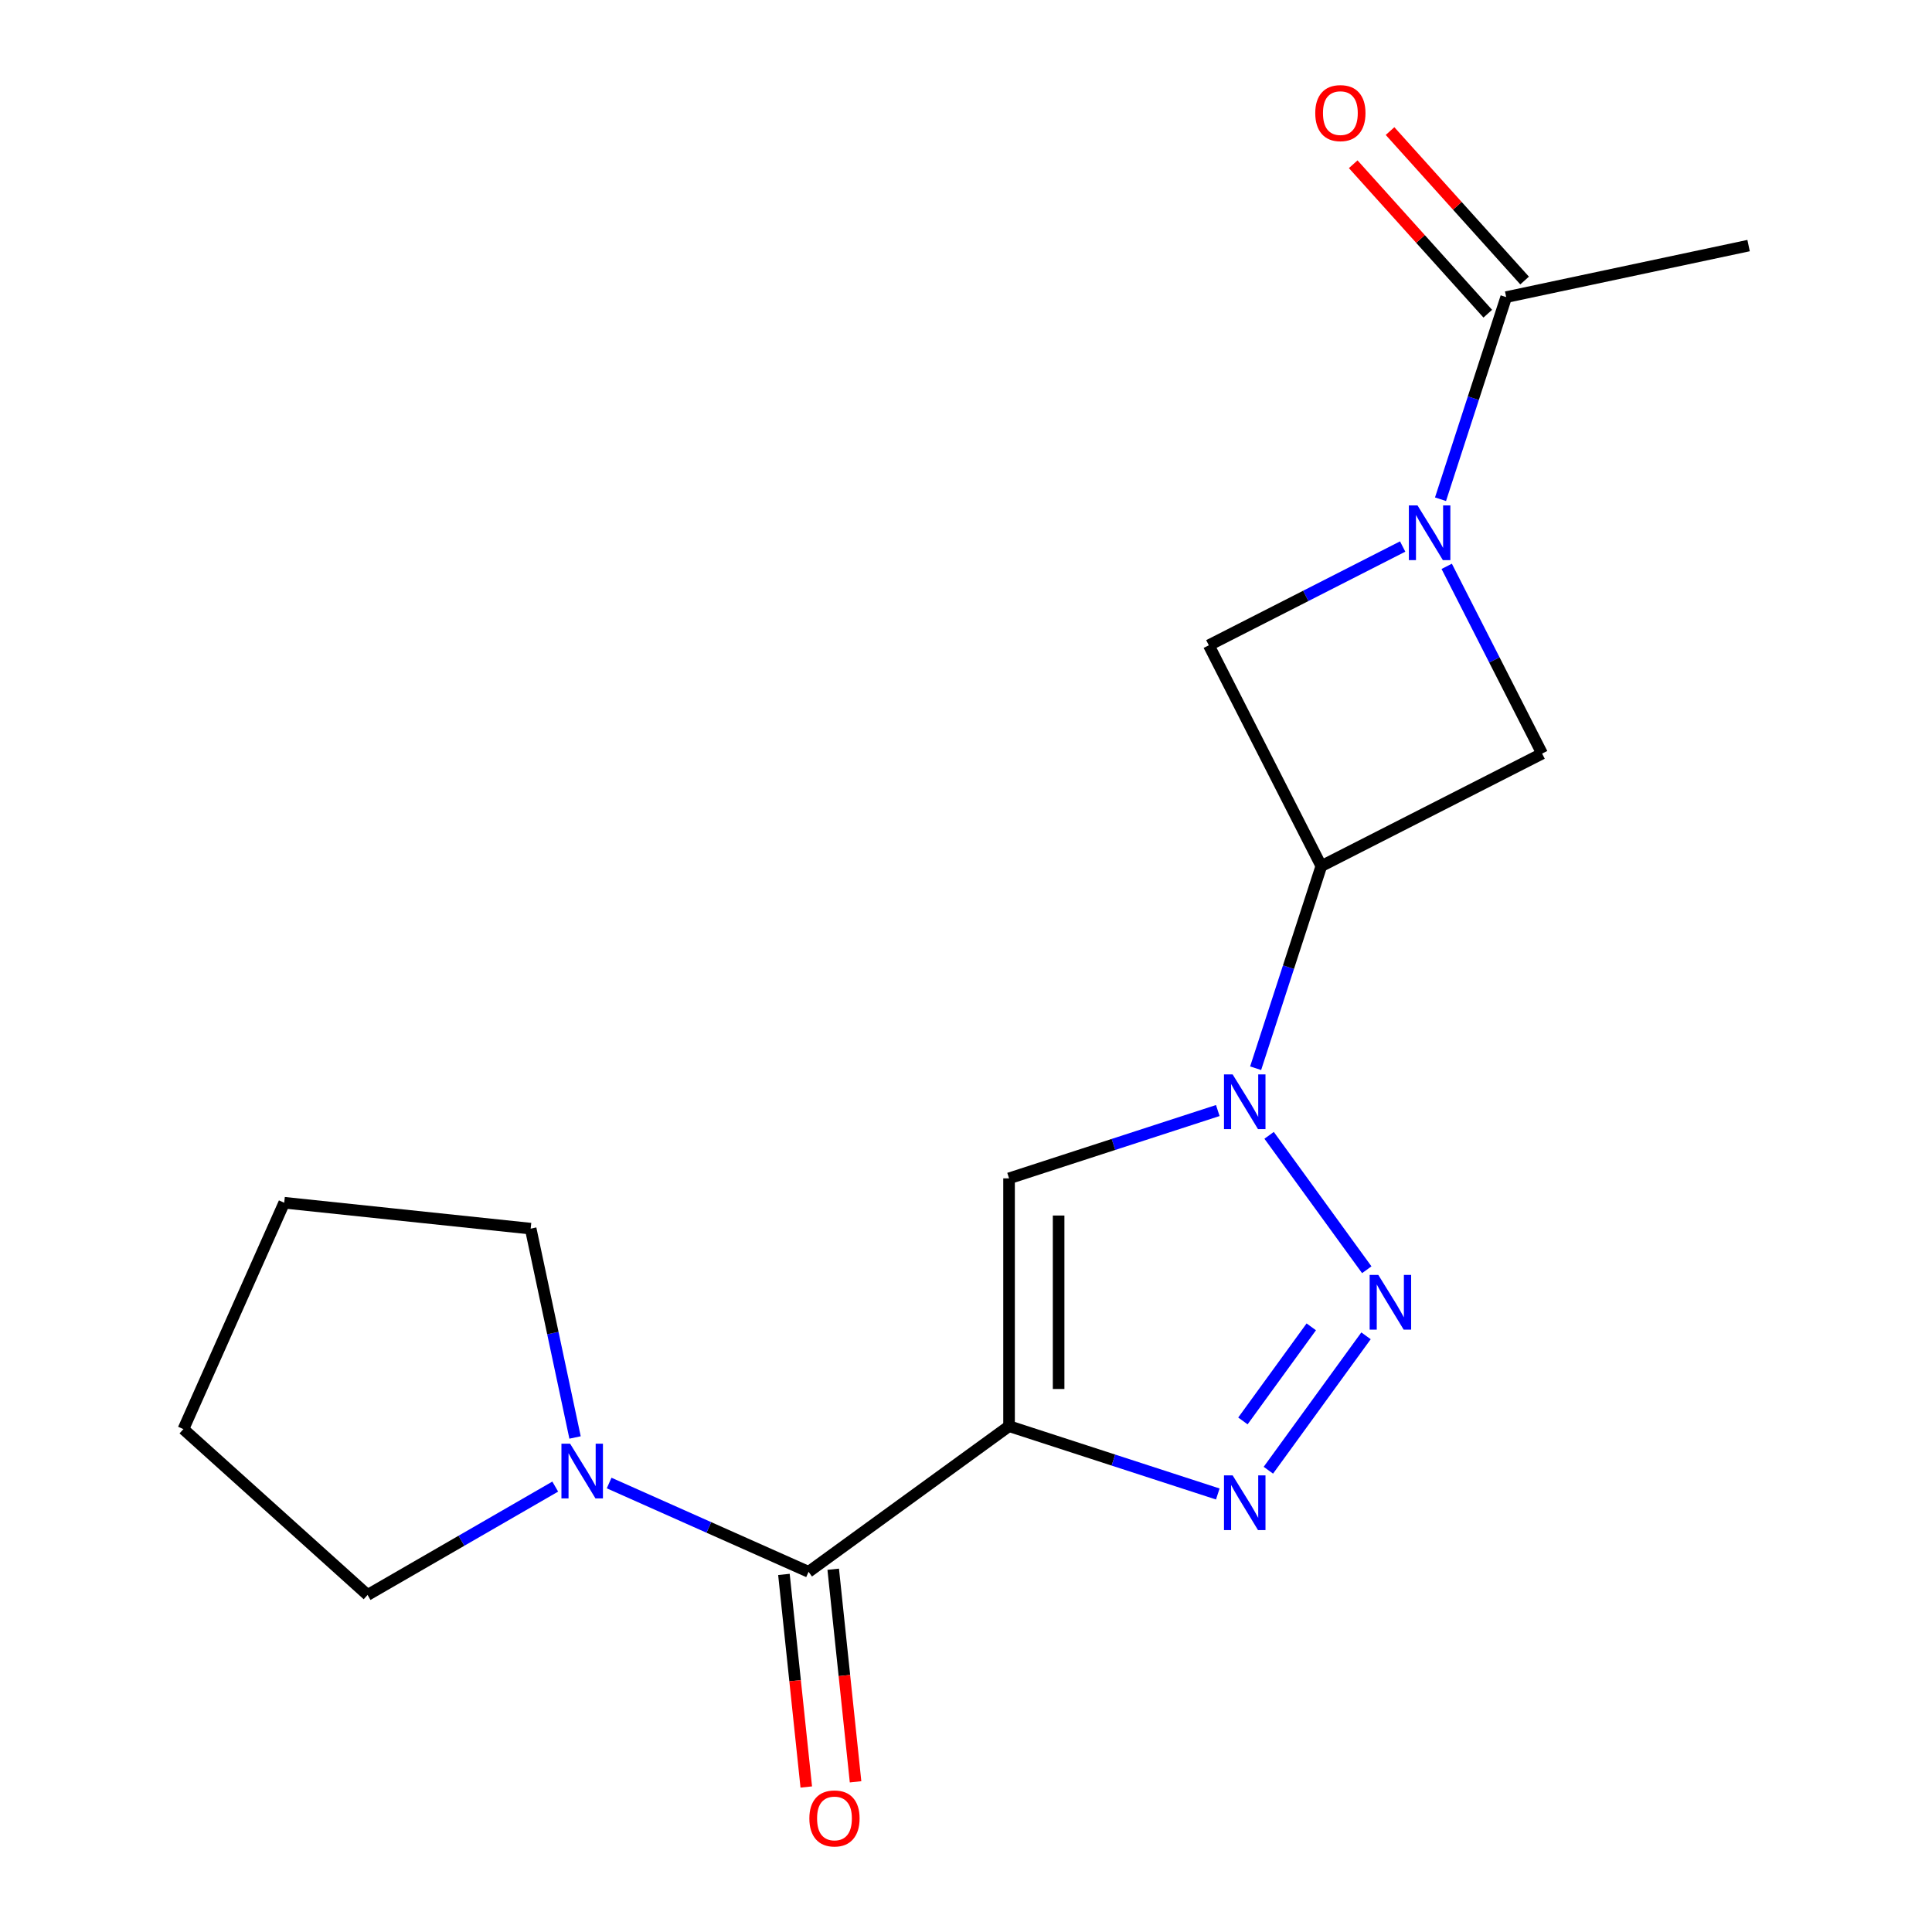 <?xml version='1.0' encoding='iso-8859-1'?>
<svg version='1.1' baseProfile='full'
              xmlns='http://www.w3.org/2000/svg'
                      xmlns:rdkit='http://www.rdkit.org/xml'
                      xmlns:xlink='http://www.w3.org/1999/xlink'
                  xml:space='preserve'
width='1000px' height='1000px' viewBox='0 0 1000 1000'>
<!-- END OF HEADER -->
<rect style='opacity:1.0;fill:#FFFFFF;stroke:none' width='1000' height='1000' x='0' y='0'> </rect>
<path class='bond-0' d='M 522.285,738.181 L 576.306,755.734' style='fill:none;fill-rule:evenodd;stroke:#000000;stroke-width:6px;stroke-linecap:butt;stroke-linejoin:miter;stroke-opacity:1' />
<path class='bond-0' d='M 576.306,755.734 L 630.327,773.286' style='fill:none;fill-rule:evenodd;stroke:#0000FF;stroke-width:6px;stroke-linecap:butt;stroke-linejoin:miter;stroke-opacity:1' />
<path class='bond-1' d='M 522.285,738.181 L 522.285,609.915' style='fill:none;fill-rule:evenodd;stroke:#000000;stroke-width:6px;stroke-linecap:butt;stroke-linejoin:miter;stroke-opacity:1' />
<path class='bond-1' d='M 547.938,718.941 L 547.938,629.155' style='fill:none;fill-rule:evenodd;stroke:#000000;stroke-width:6px;stroke-linecap:butt;stroke-linejoin:miter;stroke-opacity:1' />
<path class='bond-2' d='M 522.285,738.181 L 418.515,813.574' style='fill:none;fill-rule:evenodd;stroke:#000000;stroke-width:6px;stroke-linecap:butt;stroke-linejoin:miter;stroke-opacity:1' />
<path class='bond-3' d='M 630.327,574.81 L 576.306,592.362' style='fill:none;fill-rule:evenodd;stroke:#0000FF;stroke-width:6px;stroke-linecap:butt;stroke-linejoin:miter;stroke-opacity:1' />
<path class='bond-3' d='M 576.306,592.362 L 522.285,609.915' style='fill:none;fill-rule:evenodd;stroke:#000000;stroke-width:6px;stroke-linecap:butt;stroke-linejoin:miter;stroke-opacity:1' />
<path class='bond-4' d='M 649.916,552.912 L 666.913,500.6' style='fill:none;fill-rule:evenodd;stroke:#0000FF;stroke-width:6px;stroke-linecap:butt;stroke-linejoin:miter;stroke-opacity:1' />
<path class='bond-4' d='M 666.913,500.6 L 683.91,448.289' style='fill:none;fill-rule:evenodd;stroke:#000000;stroke-width:6px;stroke-linecap:butt;stroke-linejoin:miter;stroke-opacity:1' />
<path class='bond-5' d='M 656.891,587.645 L 707.439,657.218' style='fill:none;fill-rule:evenodd;stroke:#0000FF;stroke-width:6px;stroke-linecap:butt;stroke-linejoin:miter;stroke-opacity:1' />
<path class='bond-6' d='M 707.049,691.415 L 656.501,760.988' style='fill:none;fill-rule:evenodd;stroke:#0000FF;stroke-width:6px;stroke-linecap:butt;stroke-linejoin:miter;stroke-opacity:1' />
<path class='bond-6' d='M 678.713,686.772 L 643.33,735.473' style='fill:none;fill-rule:evenodd;stroke:#0000FF;stroke-width:6px;stroke-linecap:butt;stroke-linejoin:miter;stroke-opacity:1' />
<path class='bond-7' d='M 748.813,293.138 L 773.505,341.598' style='fill:none;fill-rule:evenodd;stroke:#0000FF;stroke-width:6px;stroke-linecap:butt;stroke-linejoin:miter;stroke-opacity:1' />
<path class='bond-7' d='M 773.505,341.598 L 798.197,390.058' style='fill:none;fill-rule:evenodd;stroke:#000000;stroke-width:6px;stroke-linecap:butt;stroke-linejoin:miter;stroke-opacity:1' />
<path class='bond-8' d='M 745.607,258.405 L 762.604,206.094' style='fill:none;fill-rule:evenodd;stroke:#0000FF;stroke-width:6px;stroke-linecap:butt;stroke-linejoin:miter;stroke-opacity:1' />
<path class='bond-8' d='M 762.604,206.094 L 779.601,153.783' style='fill:none;fill-rule:evenodd;stroke:#000000;stroke-width:6px;stroke-linecap:butt;stroke-linejoin:miter;stroke-opacity:1' />
<path class='bond-9' d='M 726.018,282.878 L 675.848,308.44' style='fill:none;fill-rule:evenodd;stroke:#0000FF;stroke-width:6px;stroke-linecap:butt;stroke-linejoin:miter;stroke-opacity:1' />
<path class='bond-9' d='M 675.848,308.44 L 625.678,334.003' style='fill:none;fill-rule:evenodd;stroke:#000000;stroke-width:6px;stroke-linecap:butt;stroke-linejoin:miter;stroke-opacity:1' />
<path class='bond-10' d='M 683.91,448.289 L 625.678,334.003' style='fill:none;fill-rule:evenodd;stroke:#000000;stroke-width:6px;stroke-linecap:butt;stroke-linejoin:miter;stroke-opacity:1' />
<path class='bond-11' d='M 683.91,448.289 L 798.197,390.058' style='fill:none;fill-rule:evenodd;stroke:#000000;stroke-width:6px;stroke-linecap:butt;stroke-linejoin:miter;stroke-opacity:1' />
<path class='bond-12' d='M 418.515,813.574 L 366.9,790.594' style='fill:none;fill-rule:evenodd;stroke:#000000;stroke-width:6px;stroke-linecap:butt;stroke-linejoin:miter;stroke-opacity:1' />
<path class='bond-12' d='M 366.9,790.594 L 315.284,767.613' style='fill:none;fill-rule:evenodd;stroke:#0000FF;stroke-width:6px;stroke-linecap:butt;stroke-linejoin:miter;stroke-opacity:1' />
<path class='bond-13' d='M 405.759,814.915 L 411.541,869.934' style='fill:none;fill-rule:evenodd;stroke:#000000;stroke-width:6px;stroke-linecap:butt;stroke-linejoin:miter;stroke-opacity:1' />
<path class='bond-13' d='M 411.541,869.934 L 417.324,924.952' style='fill:none;fill-rule:evenodd;stroke:#FF0000;stroke-width:6px;stroke-linecap:butt;stroke-linejoin:miter;stroke-opacity:1' />
<path class='bond-13' d='M 431.272,812.234 L 437.054,867.252' style='fill:none;fill-rule:evenodd;stroke:#000000;stroke-width:6px;stroke-linecap:butt;stroke-linejoin:miter;stroke-opacity:1' />
<path class='bond-13' d='M 437.054,867.252 L 442.837,922.271' style='fill:none;fill-rule:evenodd;stroke:#FF0000;stroke-width:6px;stroke-linecap:butt;stroke-linejoin:miter;stroke-opacity:1' />
<path class='bond-14' d='M 287.391,769.456 L 238.823,797.496' style='fill:none;fill-rule:evenodd;stroke:#0000FF;stroke-width:6px;stroke-linecap:butt;stroke-linejoin:miter;stroke-opacity:1' />
<path class='bond-14' d='M 238.823,797.496 L 190.256,825.537' style='fill:none;fill-rule:evenodd;stroke:#000000;stroke-width:6px;stroke-linecap:butt;stroke-linejoin:miter;stroke-opacity:1' />
<path class='bond-15' d='M 297.646,744.037 L 286.158,689.989' style='fill:none;fill-rule:evenodd;stroke:#0000FF;stroke-width:6px;stroke-linecap:butt;stroke-linejoin:miter;stroke-opacity:1' />
<path class='bond-15' d='M 286.158,689.989 L 274.67,635.94' style='fill:none;fill-rule:evenodd;stroke:#000000;stroke-width:6px;stroke-linecap:butt;stroke-linejoin:miter;stroke-opacity:1' />
<path class='bond-16' d='M 789.133,145.2 L 754.308,106.523' style='fill:none;fill-rule:evenodd;stroke:#000000;stroke-width:6px;stroke-linecap:butt;stroke-linejoin:miter;stroke-opacity:1' />
<path class='bond-16' d='M 754.308,106.523 L 719.484,67.846' style='fill:none;fill-rule:evenodd;stroke:#FF0000;stroke-width:6px;stroke-linecap:butt;stroke-linejoin:miter;stroke-opacity:1' />
<path class='bond-16' d='M 770.069,162.365 L 735.244,123.688' style='fill:none;fill-rule:evenodd;stroke:#000000;stroke-width:6px;stroke-linecap:butt;stroke-linejoin:miter;stroke-opacity:1' />
<path class='bond-16' d='M 735.244,123.688 L 700.419,85.011' style='fill:none;fill-rule:evenodd;stroke:#FF0000;stroke-width:6px;stroke-linecap:butt;stroke-linejoin:miter;stroke-opacity:1' />
<path class='bond-17' d='M 779.601,153.783 L 905.065,127.115' style='fill:none;fill-rule:evenodd;stroke:#000000;stroke-width:6px;stroke-linecap:butt;stroke-linejoin:miter;stroke-opacity:1' />
<path class='bond-18' d='M 190.256,825.537 L 94.935,739.71' style='fill:none;fill-rule:evenodd;stroke:#000000;stroke-width:6px;stroke-linecap:butt;stroke-linejoin:miter;stroke-opacity:1' />
<path class='bond-19' d='M 274.67,635.94 L 147.106,622.533' style='fill:none;fill-rule:evenodd;stroke:#000000;stroke-width:6px;stroke-linecap:butt;stroke-linejoin:miter;stroke-opacity:1' />
<path class='bond-20' d='M 147.106,622.533 L 94.935,739.71' style='fill:none;fill-rule:evenodd;stroke:#000000;stroke-width:6px;stroke-linecap:butt;stroke-linejoin:miter;stroke-opacity:1' />
<path  class='atom-1' d='M 638.014 556.118
L 647.294 571.118
Q 648.214 572.598, 649.694 575.278
Q 651.174 577.958, 651.254 578.118
L 651.254 556.118
L 655.014 556.118
L 655.014 584.438
L 651.134 584.438
L 641.174 568.038
Q 640.014 566.118, 638.774 563.918
Q 637.574 561.718, 637.214 561.038
L 637.214 584.438
L 633.534 584.438
L 633.534 556.118
L 638.014 556.118
' fill='#0000FF'/>
<path  class='atom-2' d='M 713.407 659.888
L 722.687 674.888
Q 723.607 676.368, 725.087 679.048
Q 726.567 681.728, 726.647 681.888
L 726.647 659.888
L 730.407 659.888
L 730.407 688.208
L 726.527 688.208
L 716.567 671.808
Q 715.407 669.888, 714.167 667.688
Q 712.967 665.488, 712.607 664.808
L 712.607 688.208
L 708.927 688.208
L 708.927 659.888
L 713.407 659.888
' fill='#0000FF'/>
<path  class='atom-3' d='M 638.014 763.658
L 647.294 778.658
Q 648.214 780.138, 649.694 782.818
Q 651.174 785.498, 651.254 785.658
L 651.254 763.658
L 655.014 763.658
L 655.014 791.978
L 651.134 791.978
L 641.174 775.578
Q 640.014 773.658, 638.774 771.458
Q 637.574 769.258, 637.214 768.578
L 637.214 791.978
L 633.534 791.978
L 633.534 763.658
L 638.014 763.658
' fill='#0000FF'/>
<path  class='atom-5' d='M 733.705 261.611
L 742.985 276.611
Q 743.905 278.091, 745.385 280.771
Q 746.865 283.451, 746.945 283.611
L 746.945 261.611
L 750.705 261.611
L 750.705 289.931
L 746.825 289.931
L 736.865 273.531
Q 735.705 271.611, 734.465 269.411
Q 733.265 267.211, 732.905 266.531
L 732.905 289.931
L 729.225 289.931
L 729.225 261.611
L 733.705 261.611
' fill='#0000FF'/>
<path  class='atom-8' d='M 295.078 747.244
L 304.358 762.244
Q 305.278 763.724, 306.758 766.404
Q 308.238 769.084, 308.318 769.244
L 308.318 747.244
L 312.078 747.244
L 312.078 775.564
L 308.198 775.564
L 298.238 759.164
Q 297.078 757.244, 295.838 755.044
Q 294.638 752.844, 294.278 752.164
L 294.278 775.564
L 290.598 775.564
L 290.598 747.244
L 295.078 747.244
' fill='#0000FF'/>
<path  class='atom-12' d='M 418.923 941.218
Q 418.923 934.418, 422.283 930.618
Q 425.643 926.818, 431.923 926.818
Q 438.203 926.818, 441.563 930.618
Q 444.923 934.418, 444.923 941.218
Q 444.923 948.098, 441.523 952.018
Q 438.123 955.898, 431.923 955.898
Q 425.683 955.898, 422.283 952.018
Q 418.923 948.138, 418.923 941.218
M 431.923 952.698
Q 436.243 952.698, 438.563 949.818
Q 440.923 946.898, 440.923 941.218
Q 440.923 935.658, 438.563 932.858
Q 436.243 930.018, 431.923 930.018
Q 427.603 930.018, 425.243 932.818
Q 422.923 935.618, 422.923 941.218
Q 422.923 946.938, 425.243 949.818
Q 427.603 952.698, 431.923 952.698
' fill='#FF0000'/>
<path  class='atom-13' d='M 680.774 58.542
Q 680.774 51.742, 684.134 47.942
Q 687.494 44.142, 693.774 44.142
Q 700.054 44.142, 703.414 47.942
Q 706.774 51.742, 706.774 58.542
Q 706.774 65.422, 703.374 69.342
Q 699.974 73.222, 693.774 73.222
Q 687.534 73.222, 684.134 69.342
Q 680.774 65.462, 680.774 58.542
M 693.774 70.022
Q 698.094 70.022, 700.414 67.142
Q 702.774 64.222, 702.774 58.542
Q 702.774 52.982, 700.414 50.182
Q 698.094 47.342, 693.774 47.342
Q 689.454 47.342, 687.094 50.142
Q 684.774 52.942, 684.774 58.542
Q 684.774 64.262, 687.094 67.142
Q 689.454 70.022, 693.774 70.022
' fill='#FF0000'/>
</svg>
